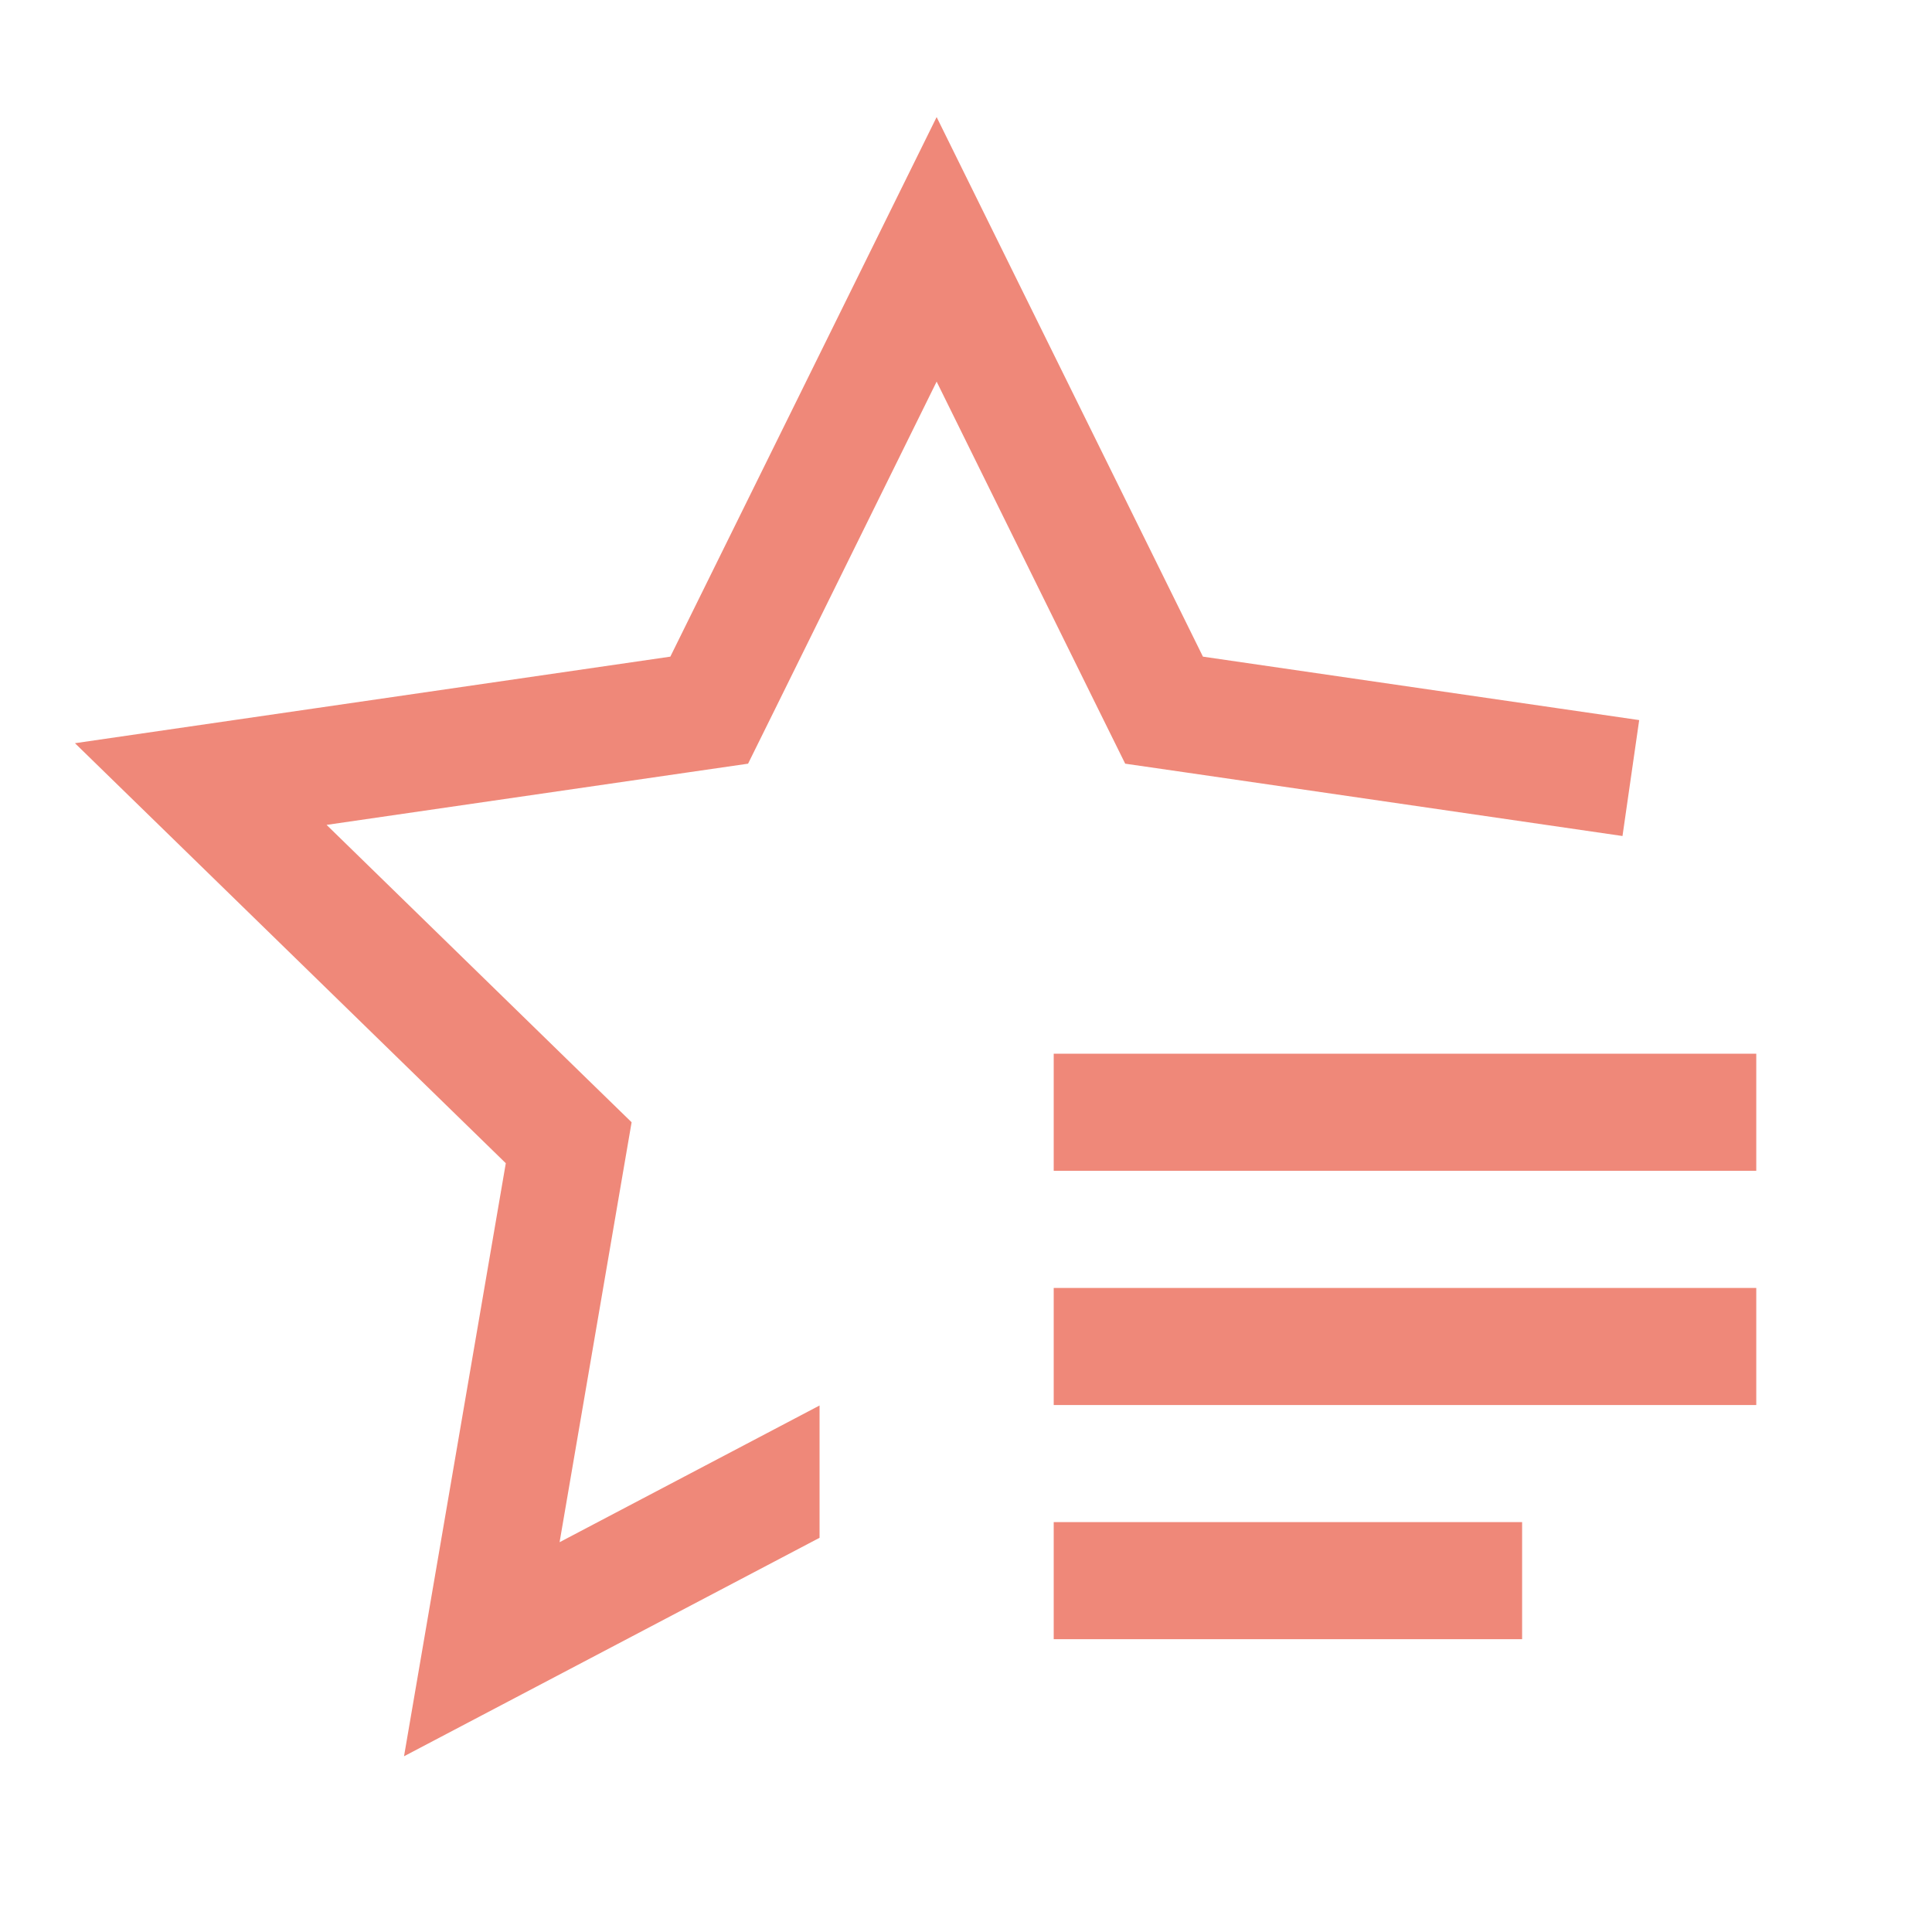<svg xmlns="http://www.w3.org/2000/svg" width="25" height="25" viewBox="0 0 25 25" fill="none">
    <path d="M13.635 19.696H19.696V21.211H13.635V19.696Z" fill="#EF8879"/>
    <path d="M13.635 16.666H22.726V18.181H13.635V16.666Z" fill="#EF8879"/>
    <path d="M13.635 13.635H22.726V15.15H13.635V13.635Z" fill="#EF8879"/>
    <path d="M15.566 8.497L12.12 1.515L8.674 8.497L0.97 9.617L6.545 15.052L5.228 22.726L10.605 19.899V18.187L7.241 19.956L8.038 15.308L8.173 14.522L7.603 13.967L4.226 10.674L8.893 9.996L9.68 9.882L10.033 9.168L12.12 4.938L14.207 9.168L14.56 9.882L15.348 9.996L20.995 10.818L21.211 9.318L15.566 8.497Z" fill="#EF8879"/>
</svg>